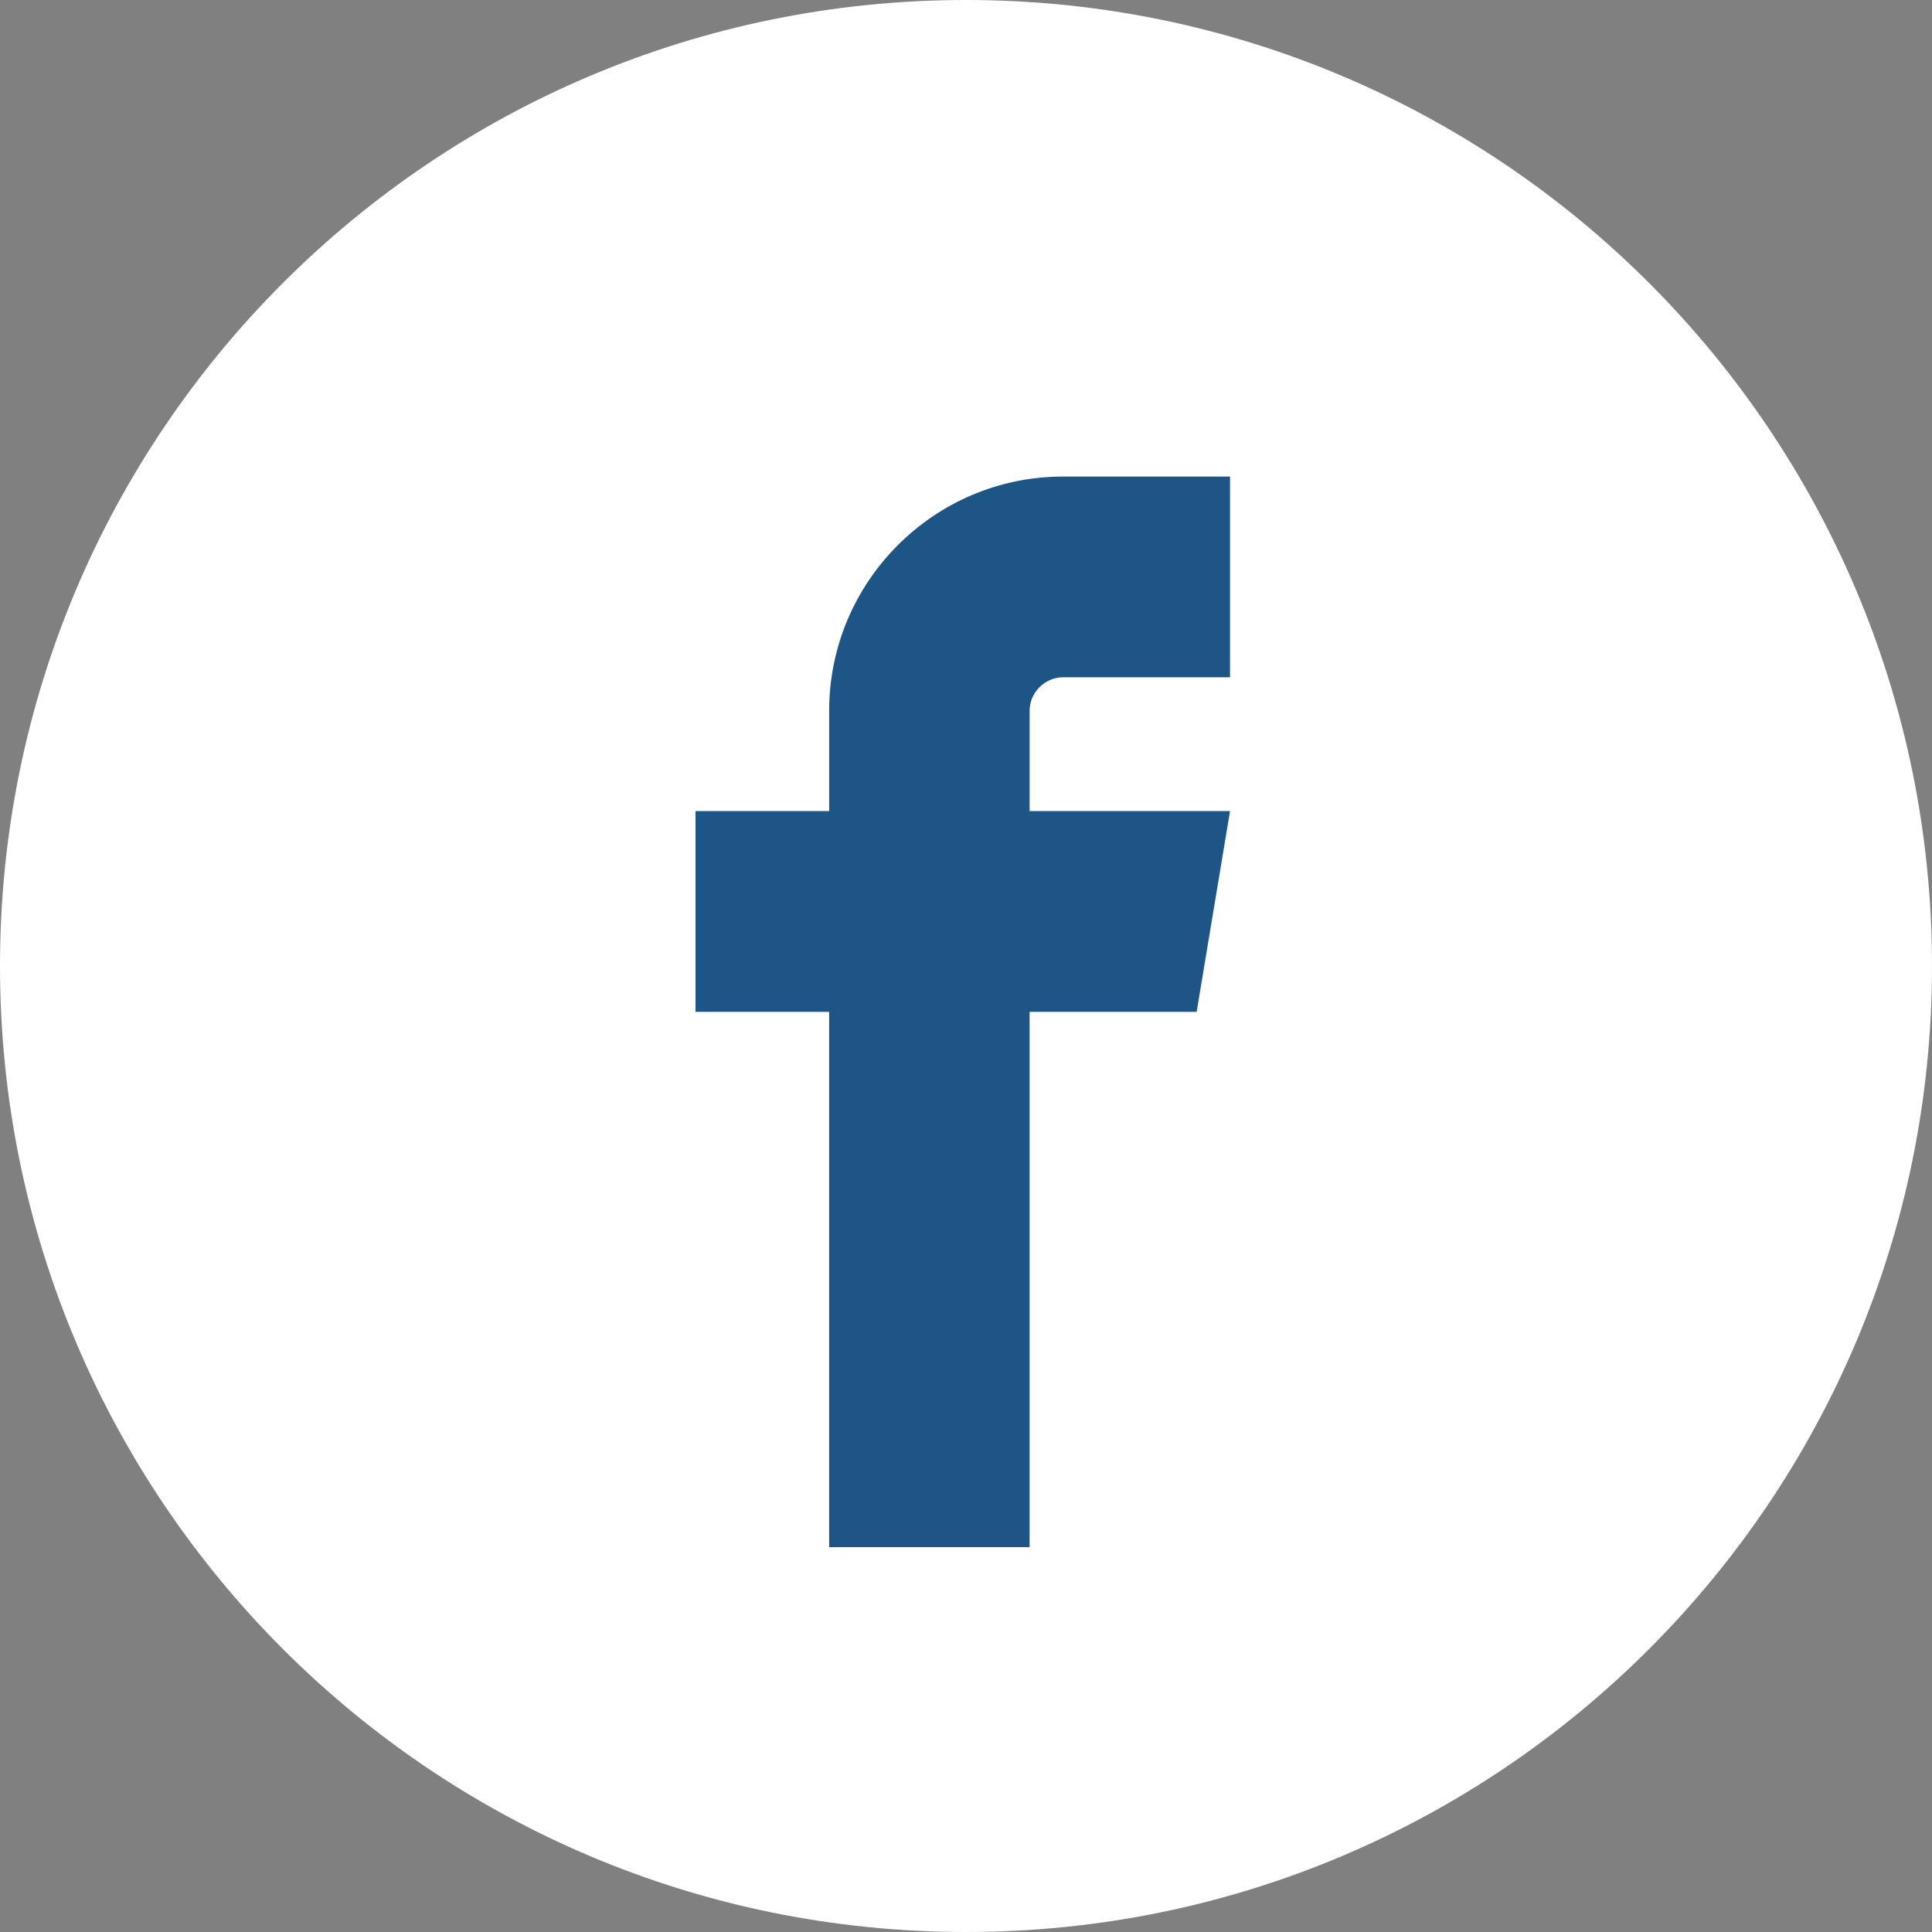 <svg width="150" height="150" viewBox="0 0 150 150" fill="none" xmlns="http://www.w3.org/2000/svg">
<rect x="0" y="0" width="150" height="150" fill="#808080" stroke="none"/>
<path d="M150 75C150 116.421 116.421 150 75 150C33.579 150 0 116.421 0 75C0 33.579 33.579 0 75 0C116.421 0 150 33.579 150 75Z" fill="white"/>
<path d="M82.531 52.585H95.499V37H82.531C72.521 37 64.376 45.156 64.376 55.181V62.974H54V78.56H64.374V120.12H79.937V78.56H92.907L95.499 62.974H79.939V55.181C79.937 53.772 81.125 52.584 82.531 52.585Z" fill="#1D5686"/>
</svg>
